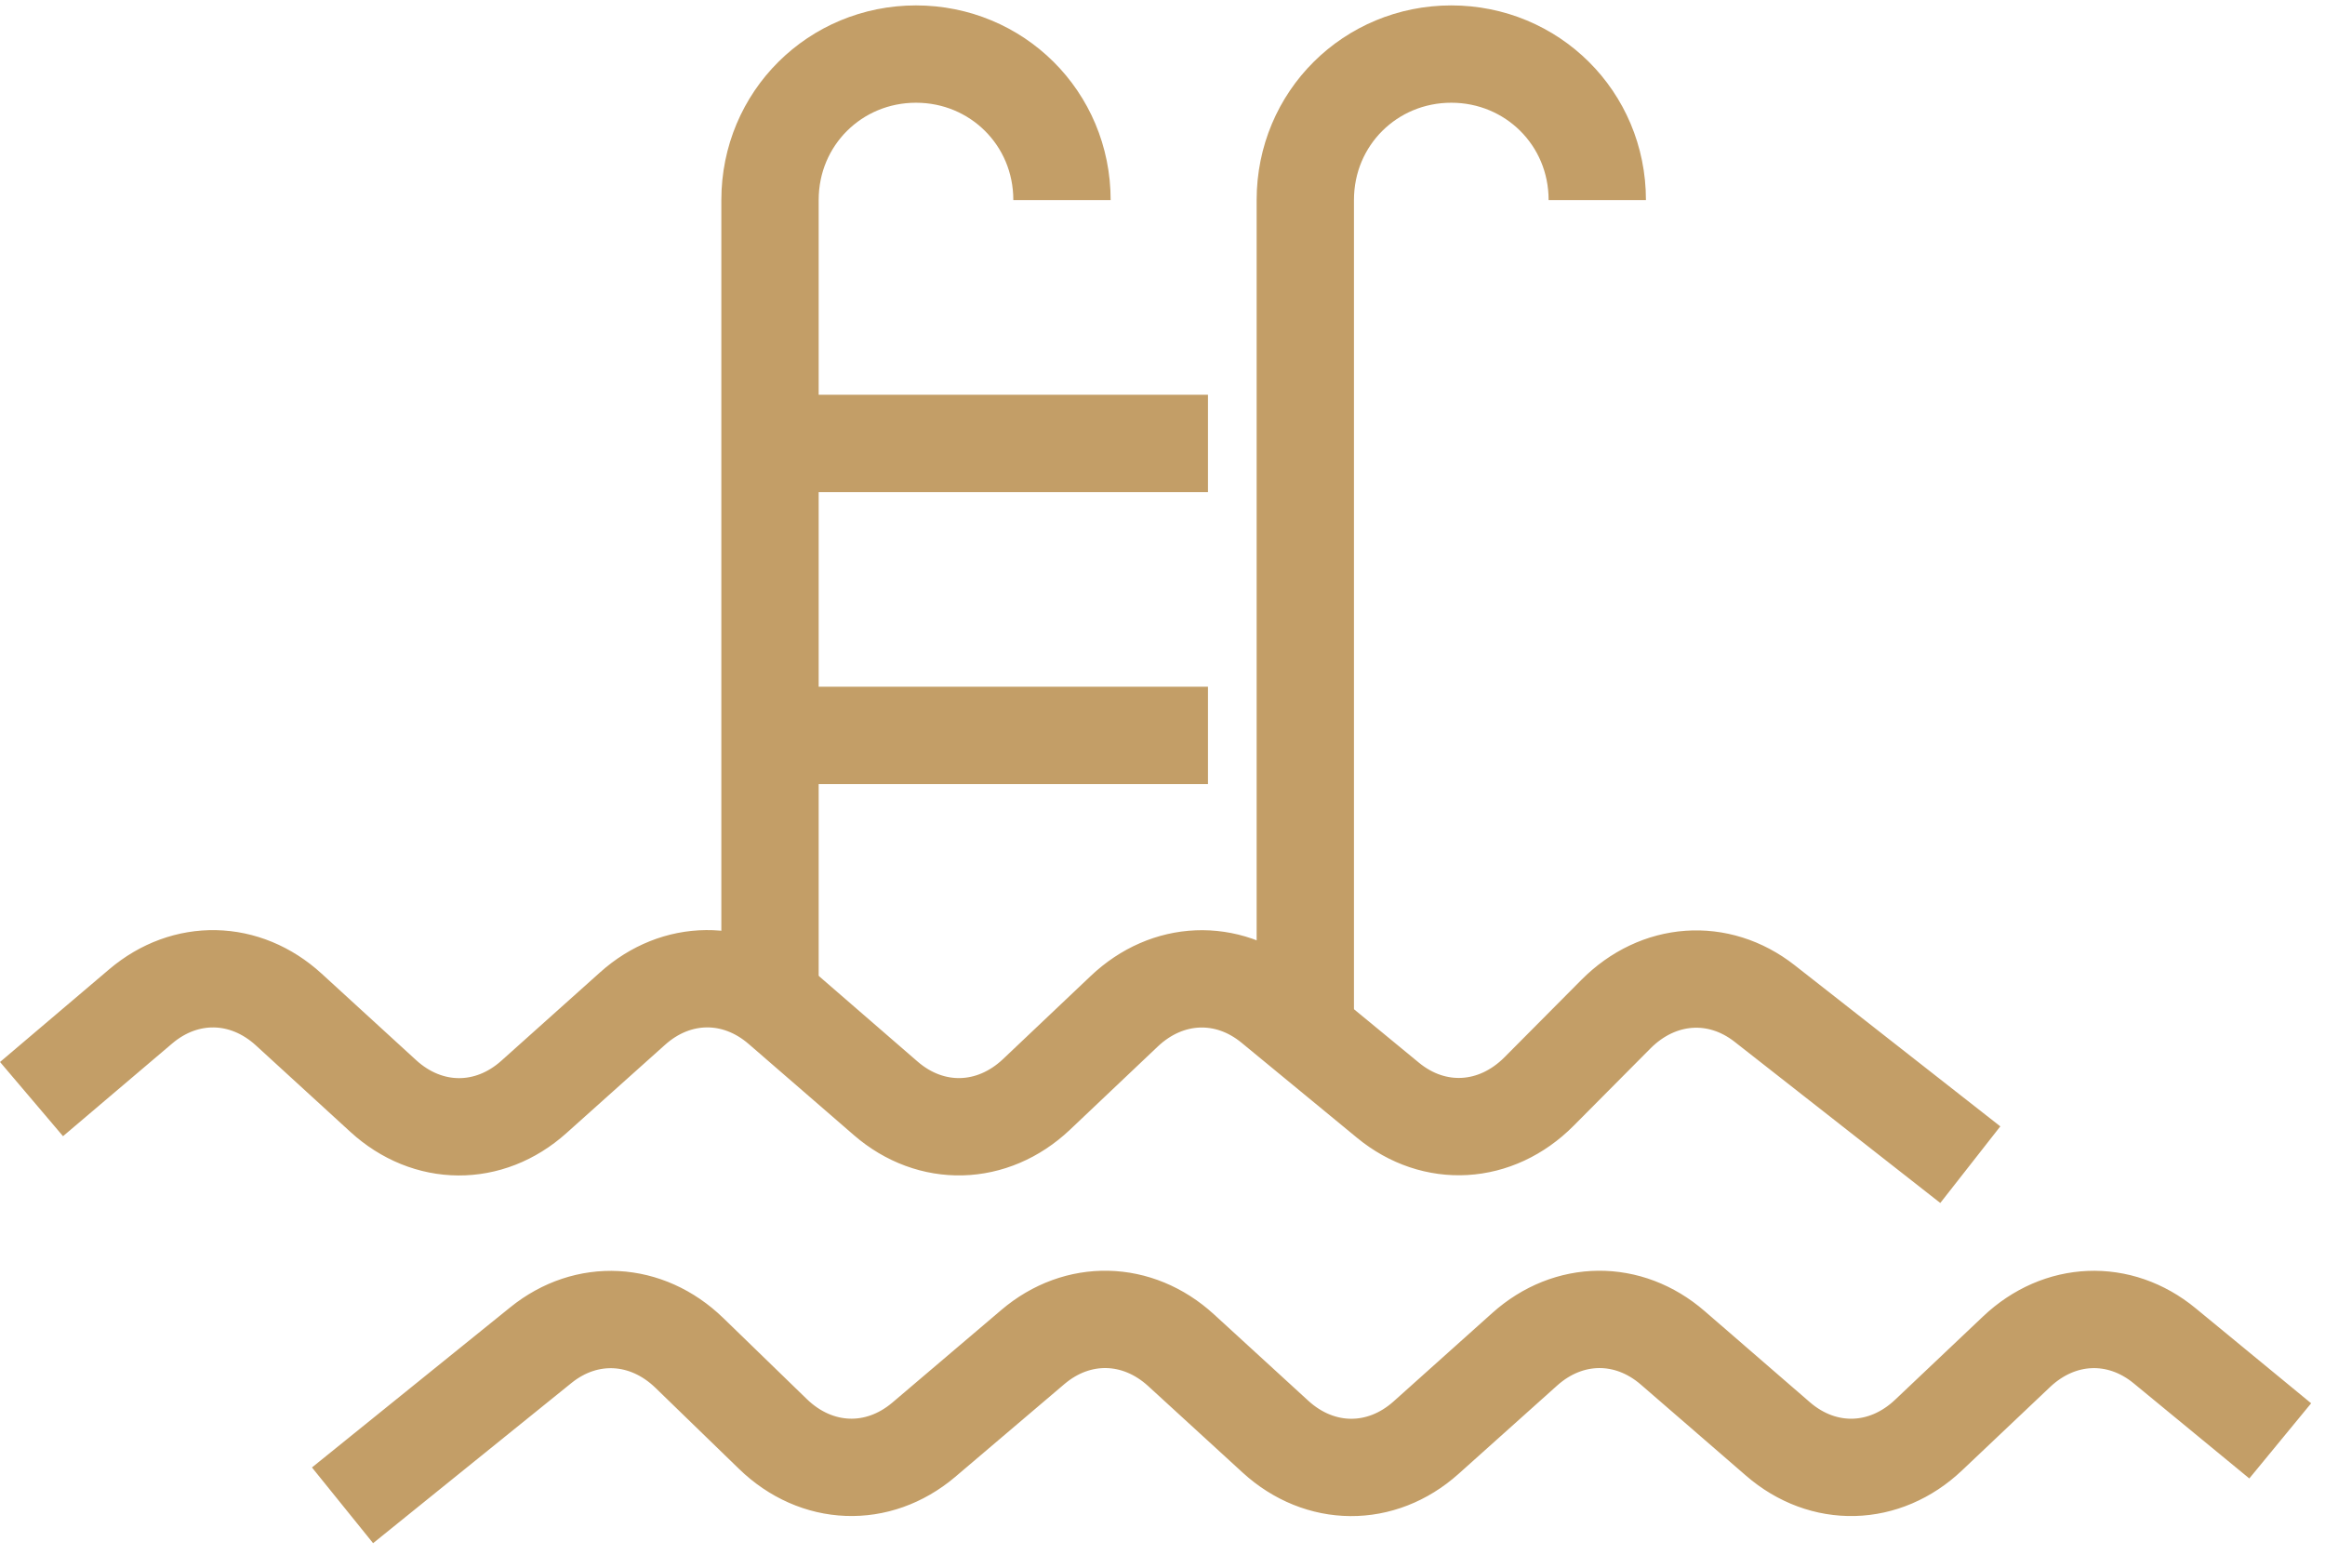 <?xml version="1.0" encoding="UTF-8"?>
<svg width="43px" height="29px" viewBox="0 0 43 29" version="1.1" xmlns="http://www.w3.org/2000/svg" xmlns:xlink="http://www.w3.org/1999/xlink">
    <title>Group 13</title>
    <g id="Page-1" stroke="none" stroke-width="1" fill="none" fill-rule="evenodd" stroke-linejoin="round">
        <g id="Homepage" transform="translate(-987, -6400)" stroke="#C39E67" stroke-width="1.8">
            <g id="AKTIVITY" transform="translate(987, 6135)">
                <g id="Group-4-Copy-3" transform="translate(0, 212)">
                    <g id="Group-13" transform="translate(0, 54)">
                        <path d="M36.44,20.54 L32.636,17.559 C31.782,16.89 30.667,16.97 29.885,17.757 L28.465,19.186 C27.668,19.988 26.528,20.054 25.671,19.349 L23.534,17.59 C22.698,16.902 21.59,16.947 20.793,17.702 L19.169,19.241 C18.355,20.01 17.22,20.04 16.381,19.313 L14.436,17.628 C13.616,16.917 12.51,16.926 11.699,17.653 L9.874,19.287 C9.046,20.03 7.911,20.023 7.088,19.27 L5.341,17.671 C4.536,16.934 3.429,16.911 2.603,17.612 L0.583,19.327" id="Stroke-1"></path>
                        <path d="M42.172,25.648 L40.035,23.89 C39.199,23.201 38.09,23.246 37.294,24.001 L35.669,25.54 C34.857,26.31 33.722,26.34 32.882,25.612 L30.937,23.928 C30.117,23.217 29.011,23.227 28.2,23.953 L26.375,25.588 C25.546,26.33 24.412,26.322 23.589,25.57 L21.843,23.971 C21.037,23.234 19.93,23.21 19.104,23.911 L17.084,25.628 C16.237,26.345 15.101,26.303 14.294,25.52 L12.749,24.021 C11.958,23.255 10.847,23.196 10.004,23.877 L6.335,26.84" id="Stroke-3"></path>
                        <path d="M19.641,2.7 C19.641,1.185 18.433,0 16.941,0 C15.449,0 14.241,1.185 14.241,2.7 L14.241,18.001" id="Stroke-5"></path>
                        <path d="M29.541,2.7 C29.541,1.185 28.333,0 26.841,0 C25.349,0 24.141,1.185 24.141,2.7 L24.141,18.001" id="Stroke-7"></path>
                        <line x1="14.241" y1="7.201" x2="22.341" y2="7.201" id="Stroke-9"></line>
                        <line x1="14.241" y1="12.601" x2="22.341" y2="12.601" id="Stroke-11"></line>
                    </g>
                </g>
            </g>
        </g>
    </g>
</svg>